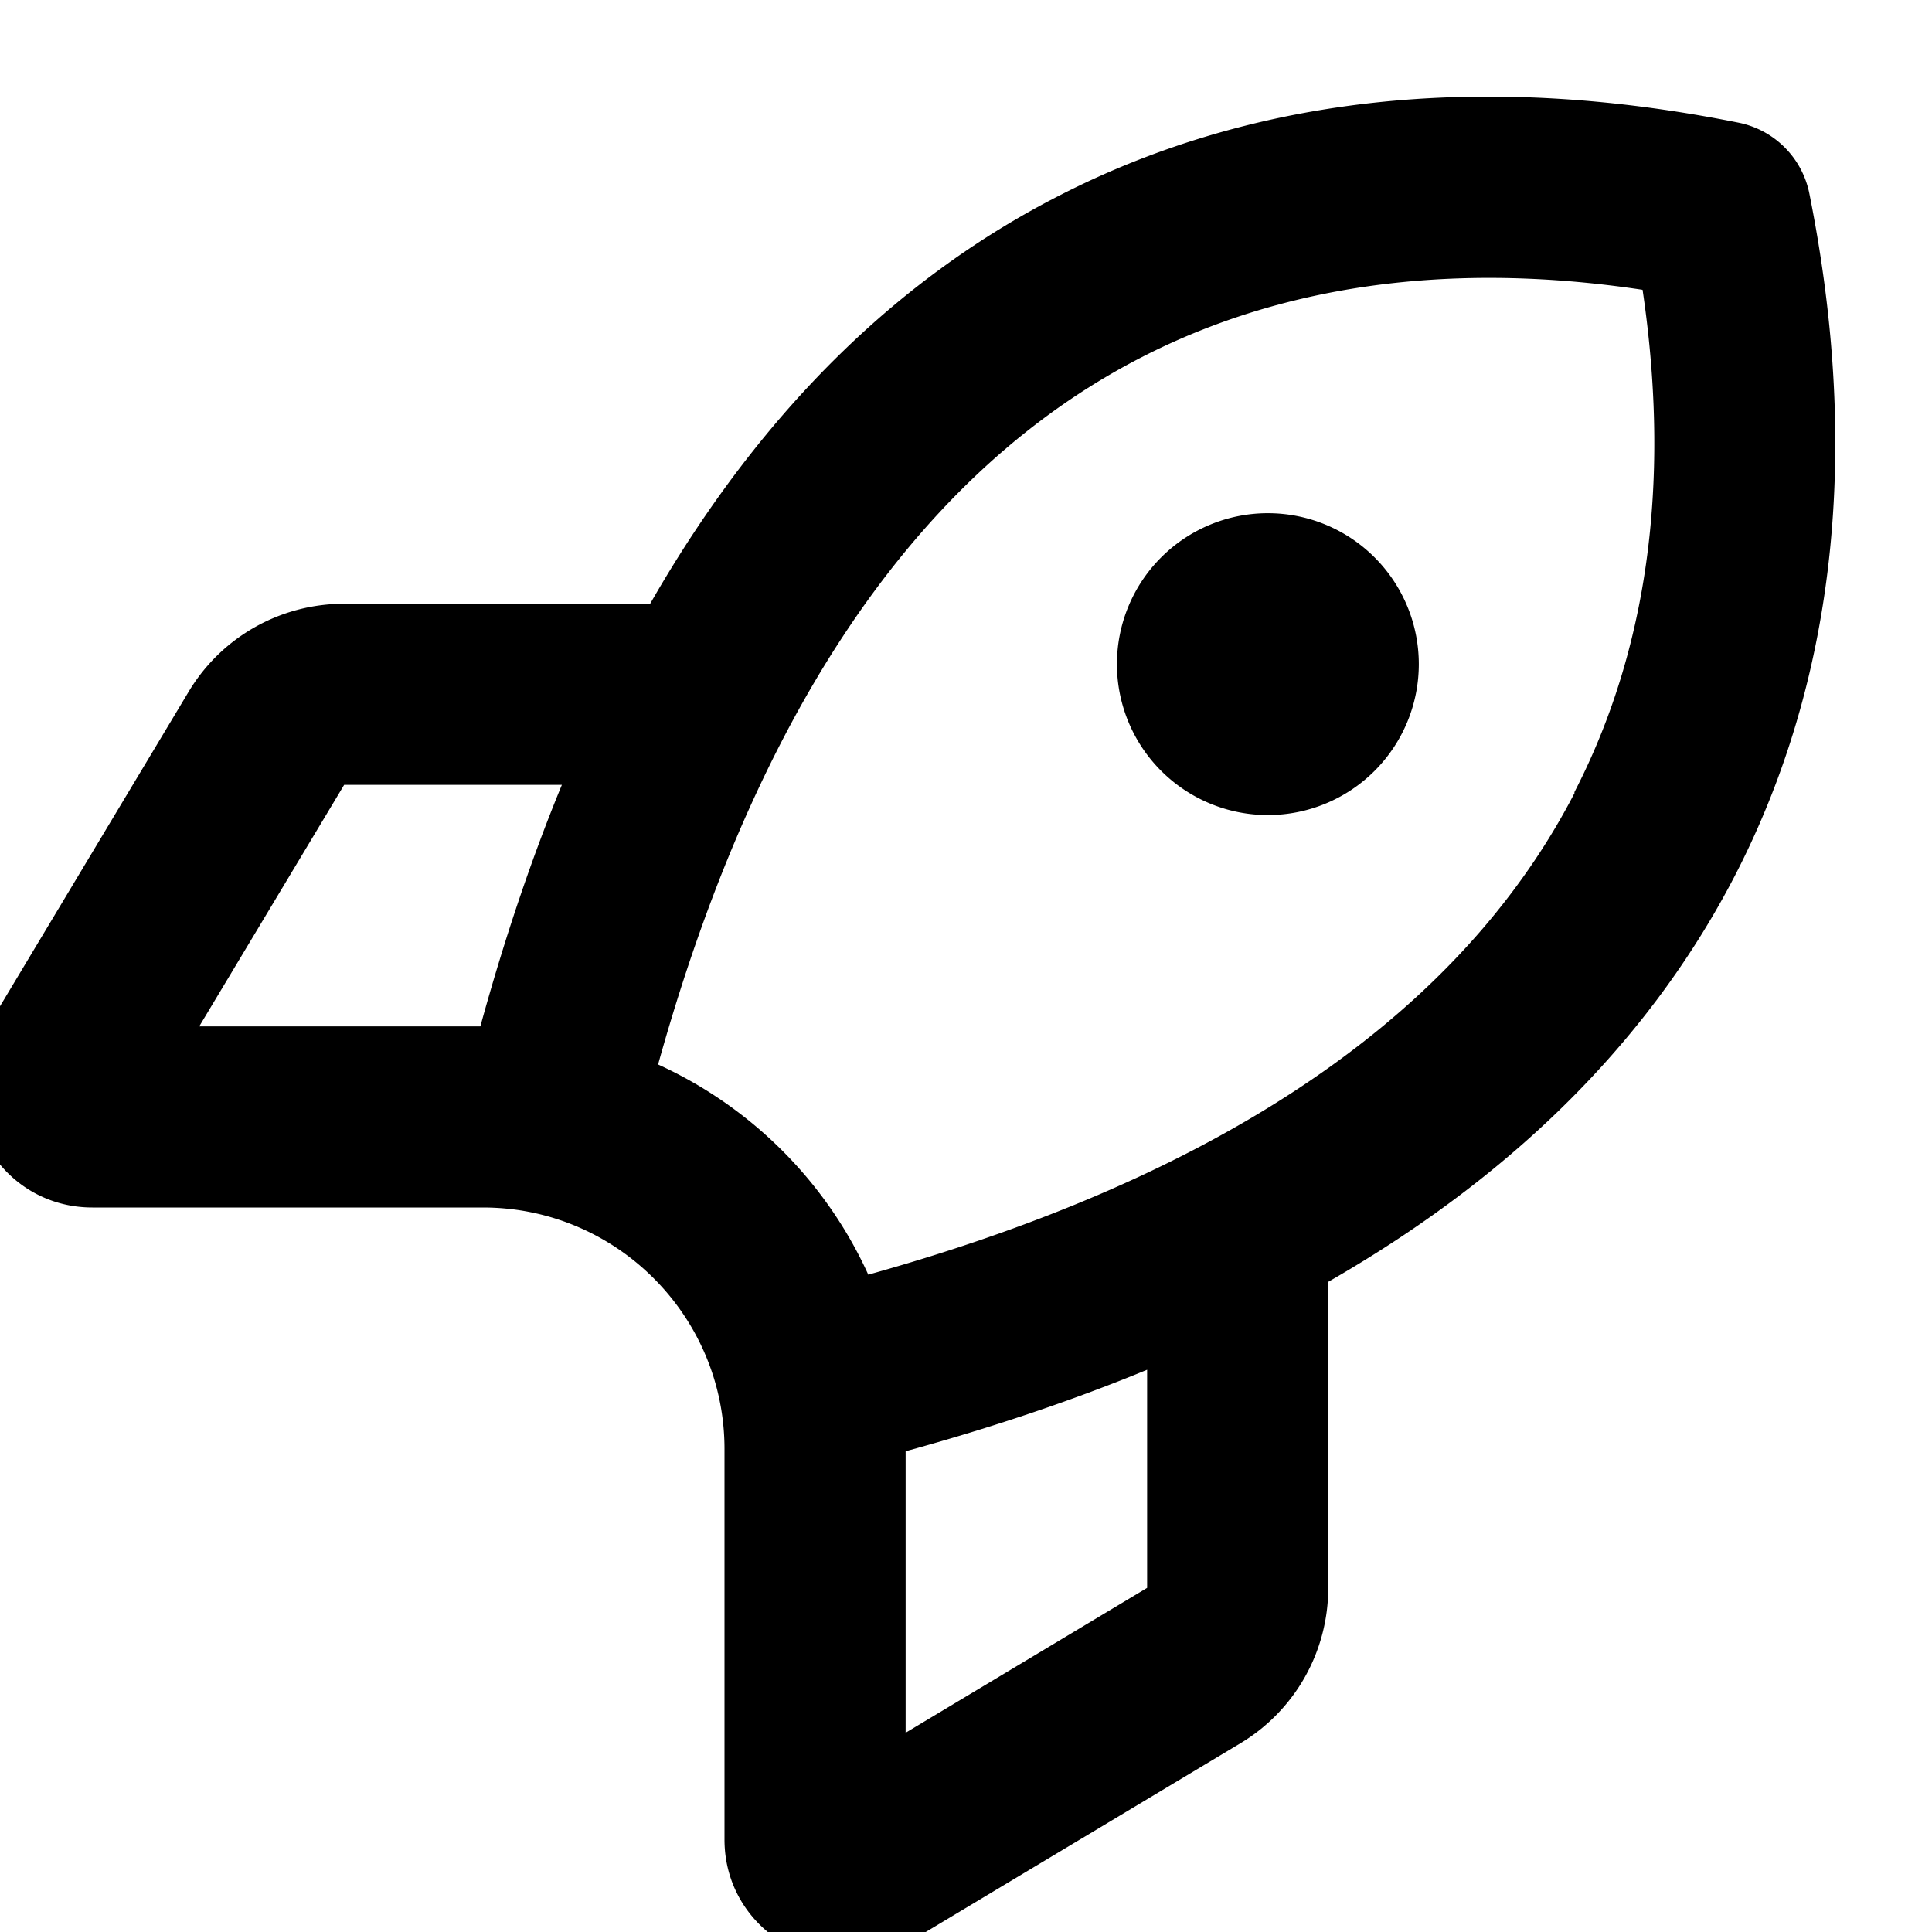 <svg xmlns="http://www.w3.org/2000/svg" viewBox="0 0 512 512"><!--! Font Awesome Pro 7.0.0 by @fontawesome - https://fontawesome.com License - https://fontawesome.com/license (Commercial License) Copyright 2025 Fonticons, Inc. --><path fill="currentColor" d="M460.7 32.5c9.5 1.9 16.9 9.3 18.8 18.8 9 45 14.7 114-19.7 180.7-20.7 40-54.8 77.3-107.8 107.7l0 81.1c0 16.9-8.8 32.5-23.3 41.2l-88.2 52.9c-21.3 12.8-48.5-2.6-48.5-27.4L192 384c0-35.3-28.7-64-64-64L24.5 320c-24.9 0-40.2-27.1-27.4-48.5L50 183.3C58.7 168.8 74.3 160 91.2 160l81.1 0C202.7 106.9 240 72.8 280 52.2 346.7 17.7 415.7 23.5 460.7 32.5zM240 384.7l0 74.5 64-38.4 0-57.8c-19.4 8-40.7 15.2-64 21.6zM417.2 210c23.7-45.9 23.8-94.6 18.1-133.2-38.6-5.8-87.3-5.6-133.2 18.1-47.8 24.7-97.1 77.3-127.7 187.2 24.6 11.2 44.5 31 55.7 55.7 109.9-30.6 162.5-79.9 187.2-127.7zM149 208l-57.8 0-38.4 64 74.5 0c6.4-23.3 13.6-44.6 21.6-64zM336 136a40 40 0 1 1 0 80 40 40 0 1 1 0-80z"/></svg>